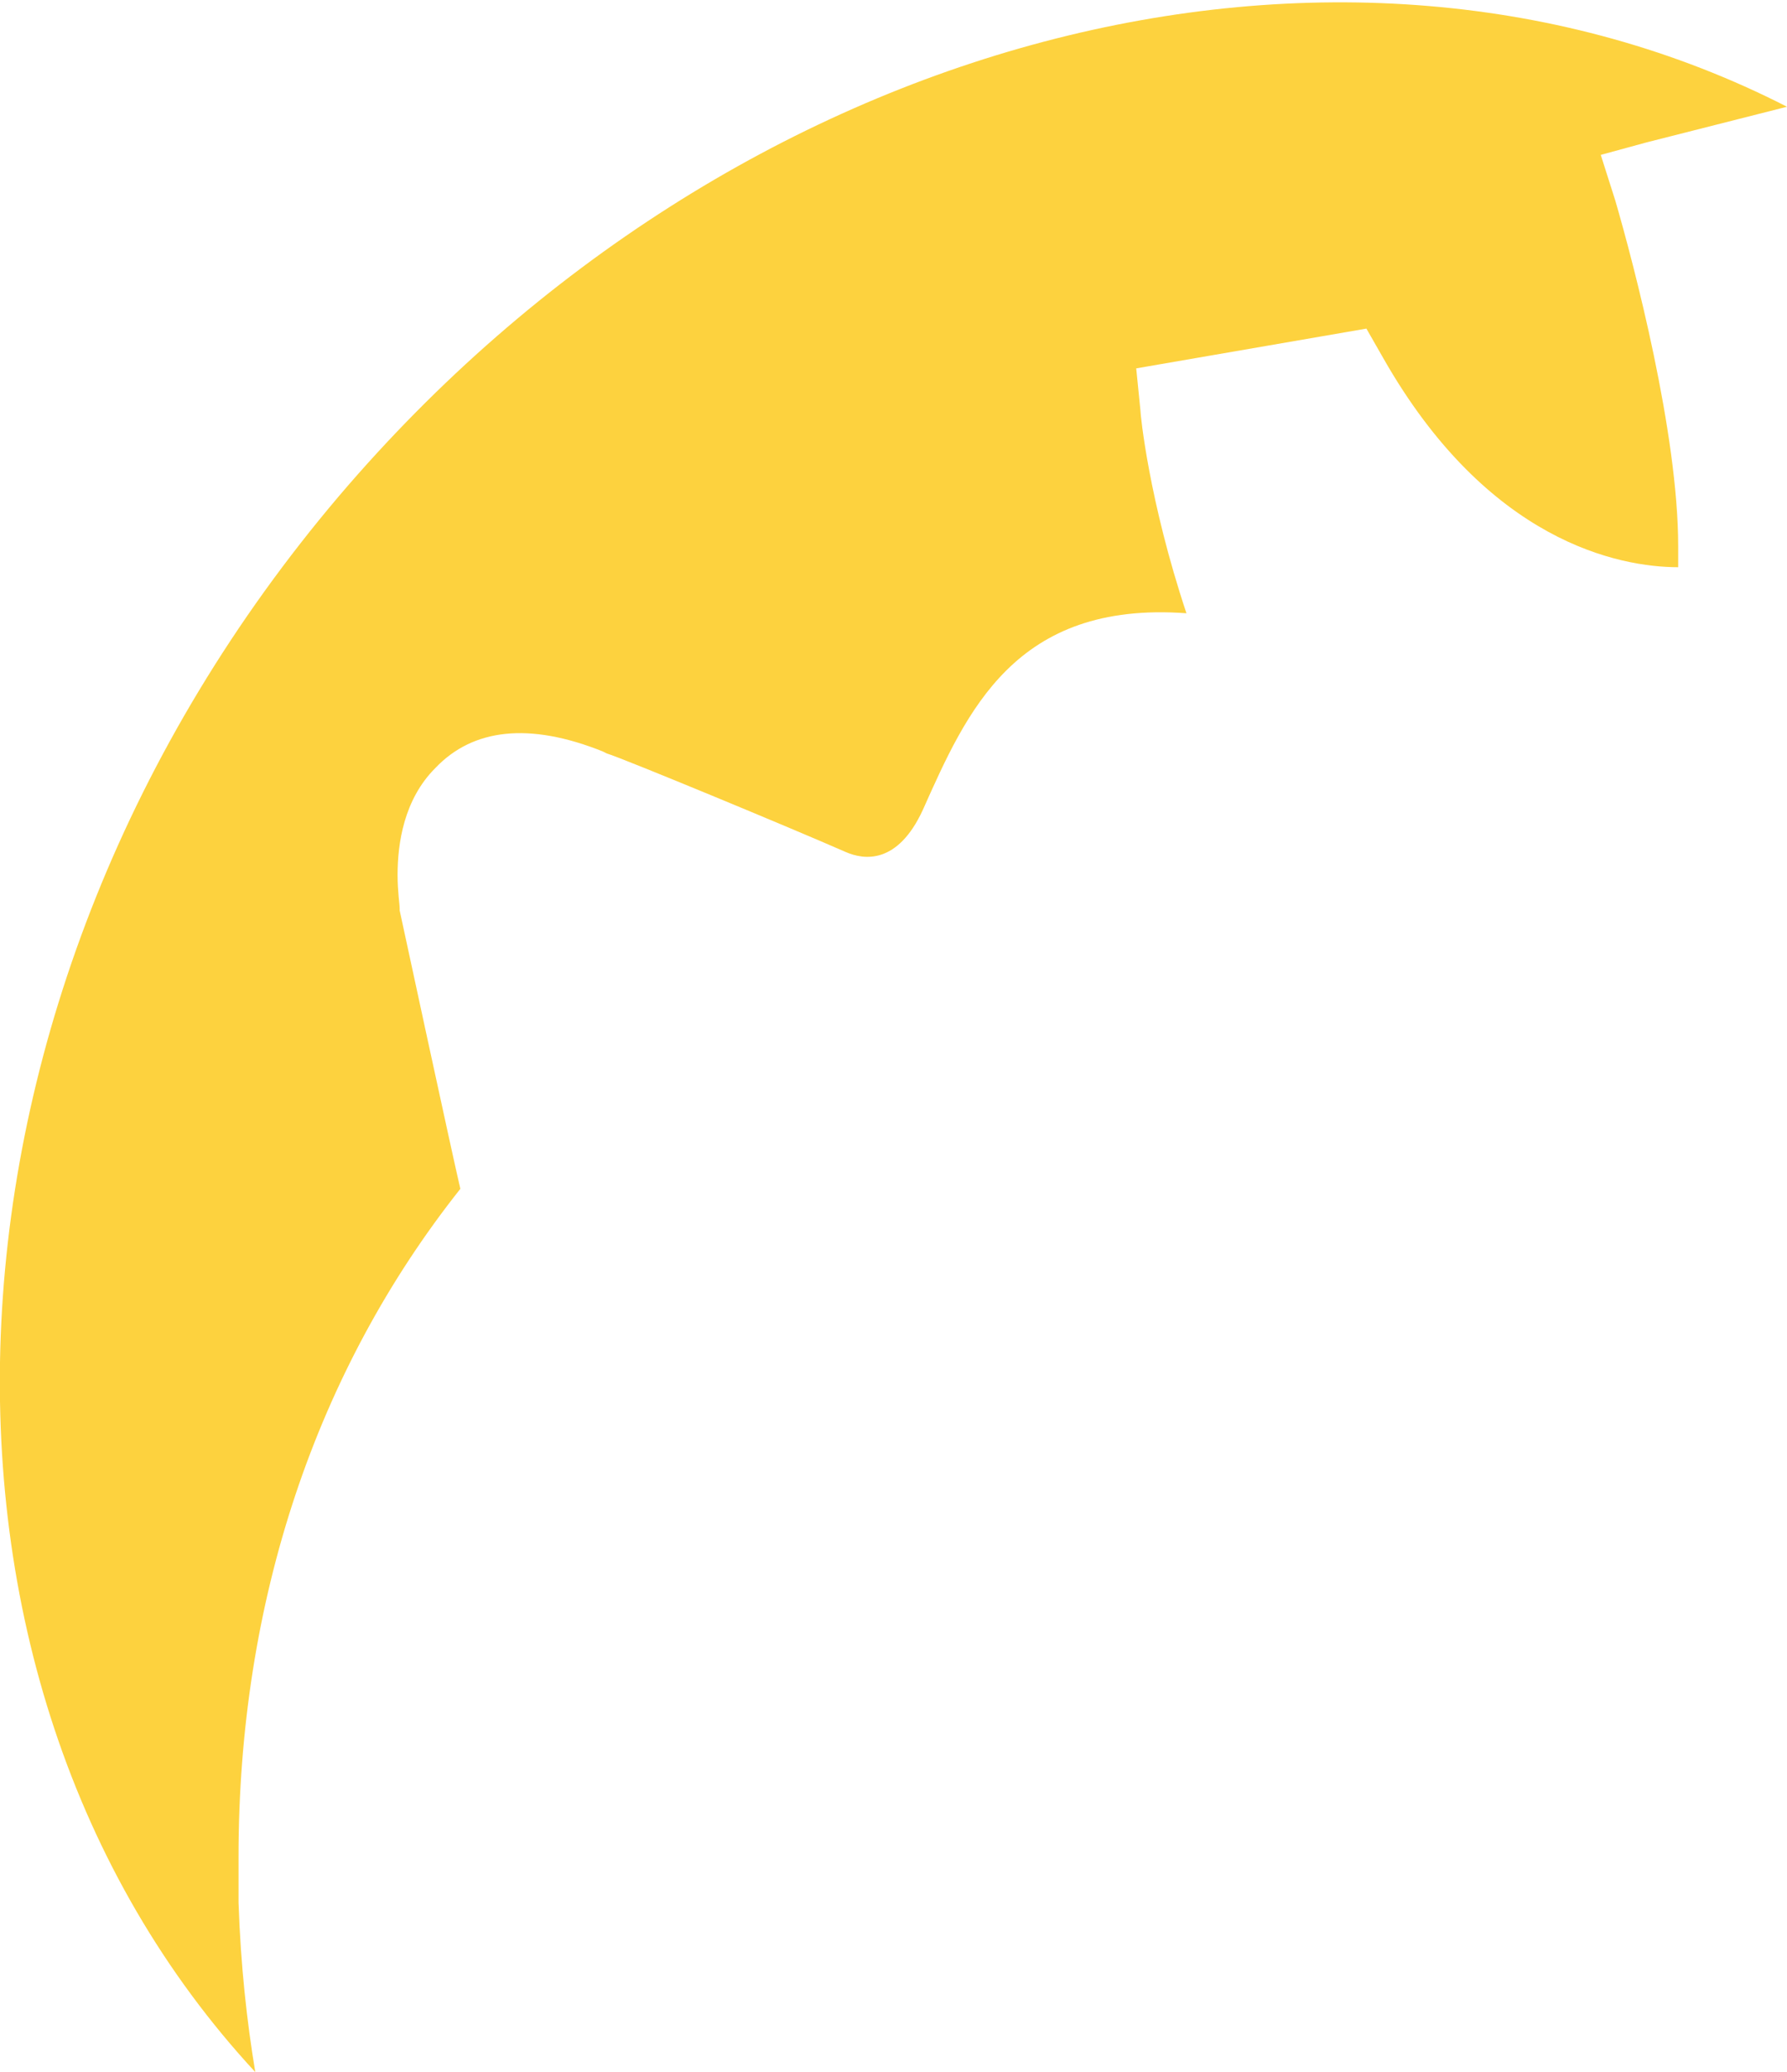 <?xml version="1.0" encoding="utf-8"?>
<!-- Generator: Adobe Illustrator 24.3.0, SVG Export Plug-In . SVG Version: 6.00 Build 0)  -->
<svg version="1.1" id="レイヤー_1" xmlns="http://www.w3.org/2000/svg" xmlns:xlink="http://www.w3.org/1999/xlink" x="0px"
	 y="0px" viewBox="0 0 85.4 99" style="enable-background:new 0 0 85.4 99;" xml:space="preserve">
<style type="text/css">
	.st0{display:none;fill:#F39939;}
	.st1{fill:#FDD23E;}
	.st2{display:none;fill:#3071B9;}
	.st3{display:none;fill:#E3525B;}
	.st4{display:none;fill:#00B4D6;}
</style>
<path class="st0" d="M33.1,59.5l1.4-2.2c2.6-4.5,7.6-3.8,10.1-2.7c0.4,0.1,6,2,7.6,2.6l0.2,0.1c1.7,0.6,2.8,0.9,4.1,0
	c0.9-0.7,0.4-2.8,0.3-3.3l-3.1-8.6c-0.9-2.3-1.8-6.7,2.6-10.2l0,0c1-0.8,2.3-1.3,7.6-3.2c2-0.7,2.6-2.7,2.9-4.3
	c-1.4-1.7-2.5-3.3-3.5-5c-0.7-1.2-1.3-2.4-1.9-3.6c-6.9-1.5-8.3,1.5-10.5,6.5c-1,2.2-2.4,3.6-4.2,4.3c-2.5,0.9-4.8,0.1-5.2-0.1
	c-4-1.6-10.4-4.3-11-4.5L30,24.9c-0.6-0.2-2.6-1-3.3-0.2c-0.4,0.4-0.6,1.3-0.6,2.1c0,0.3,0,0.6,0.1,0.8c0,0.1,3.3,15.3,3.3,15.3
	l-0.7,0.8c-8,9.6-10.2,20.8-10.2,30c0,6.5,1.1,12,1.9,15.3c1,0.7,2,1.5,3,2.1c0.2-4,0.7-10.2,2.6-16.4C28.7,66.5,31,62.8,33.1,59.5"
	/>
<path class="st1" d="M11.4,88.7c0-12.2,3.7-23.2,10.6-31.9c-0.4-1.7-2.9-13.3-2.9-13.3l0-0.1c0-0.2-0.1-0.8-0.1-1.6
	c0-1.5,0.3-3.6,1.8-5.1c1.8-1.9,4.5-2.2,8-0.8c0,0,0.2,0.1,0.2,0.1c0.7,0.2,8.9,3.6,11.4,4.7c0.9,0.4,2.5,0.6,3.7-2
	c2.1-4.7,4.4-10,12.6-9.4c-1.8-5.4-2.2-9.5-2.2-9.7l-0.2-2l11-1.9l0.8,1.4c5,8.8,11.3,10,14.1,10c0-0.3,0-0.6,0-1
	c0-5.4-2.1-13.4-3-16.5l-0.7-2.2l2.2-0.6l6.7-1.7C64.1-5.8,35.1,1.5,16.2,23.7C-4,47.5-5.3,80.1,12.2,99c-0.4-2.4-0.7-5.1-0.8-8.1
	C11.4,90.1,11.4,89.4,11.4,88.7"/>
<path class="st2" d="M71.8,27c-11.7,0.1-19.8-3.8-25.3-8.7c-0.8,1.9-2.3,3.8-4.9,4.7c-4.2,1.5-5.9,2.1-6.3,2.5l-0.1,0.1
	c-1.2,0.9-2.4,2.4-1.3,5.2l0,0c0,0,3.1,8.7,3.1,8.7c0.7,2,1.2,6.1-1.7,8.3c-3.3,2.5-6.7,1.3-8.3,0.7l-0.2-0.1
	c-1.5-0.5-7.4-2.5-7.5-2.5l-0.1,0l-0.1,0c-0.3-0.2-3.4-1.5-4.7,0.8L13,49c-2,3.2-4.1,6.6-6.4,14.2c-2.2,7.1-2.5,14.4-2.5,17.5
	c0,0,0.1,0,0.1,0.1c8-9,24.4-26.3,37-32.5c11.8-5.8,29.8-9.2,40-10.8C76.5,33.3,73.2,28.9,71.8,27"/>
<path class="st3" d="M4.6,73.8c20.6,7.3,46.7-0.5,64.1-21c5.3-6.2,9.3-13.1,12-20.1c-9.2,1.4-29.2,4.8-41.5,10.8
	C27.9,49,12.8,64.7,4.6,73.8"/>
<path class="st4" d="M56.7,76.6c1.4-0.1,2.8-0.2,4.1-0.4c1.9-3,3.9-6.2,4.8-7.6c-3-1.9-8.9-5.7-12.6-9.7C52.3,58,51.5,57,51,56.2
	l-0.8-1.2l0.8-1.2c0.3-0.4,6.8-9.4,21.6-5.6c0.8-1,1.4-1.9,2.4-3.2c-1.6-1.2-4.5-3.2-8.2-4.8c-0.3-0.1-0.6-0.3-0.9-0.4
	c-1.4-0.6-3-1.2-4.6-1.6c-1.9-0.5-3.7-0.9-5.6-1.1C55.4,37,55,37,54.5,36.9c-9-0.6-17.4,2.9-25,10.4l-0.9,0.8L27.5,48
	c-0.1,0-8.2-1.7-17.1-1.1C19.8,65.4,37.3,77.5,56.7,76.6"/>
</svg>
